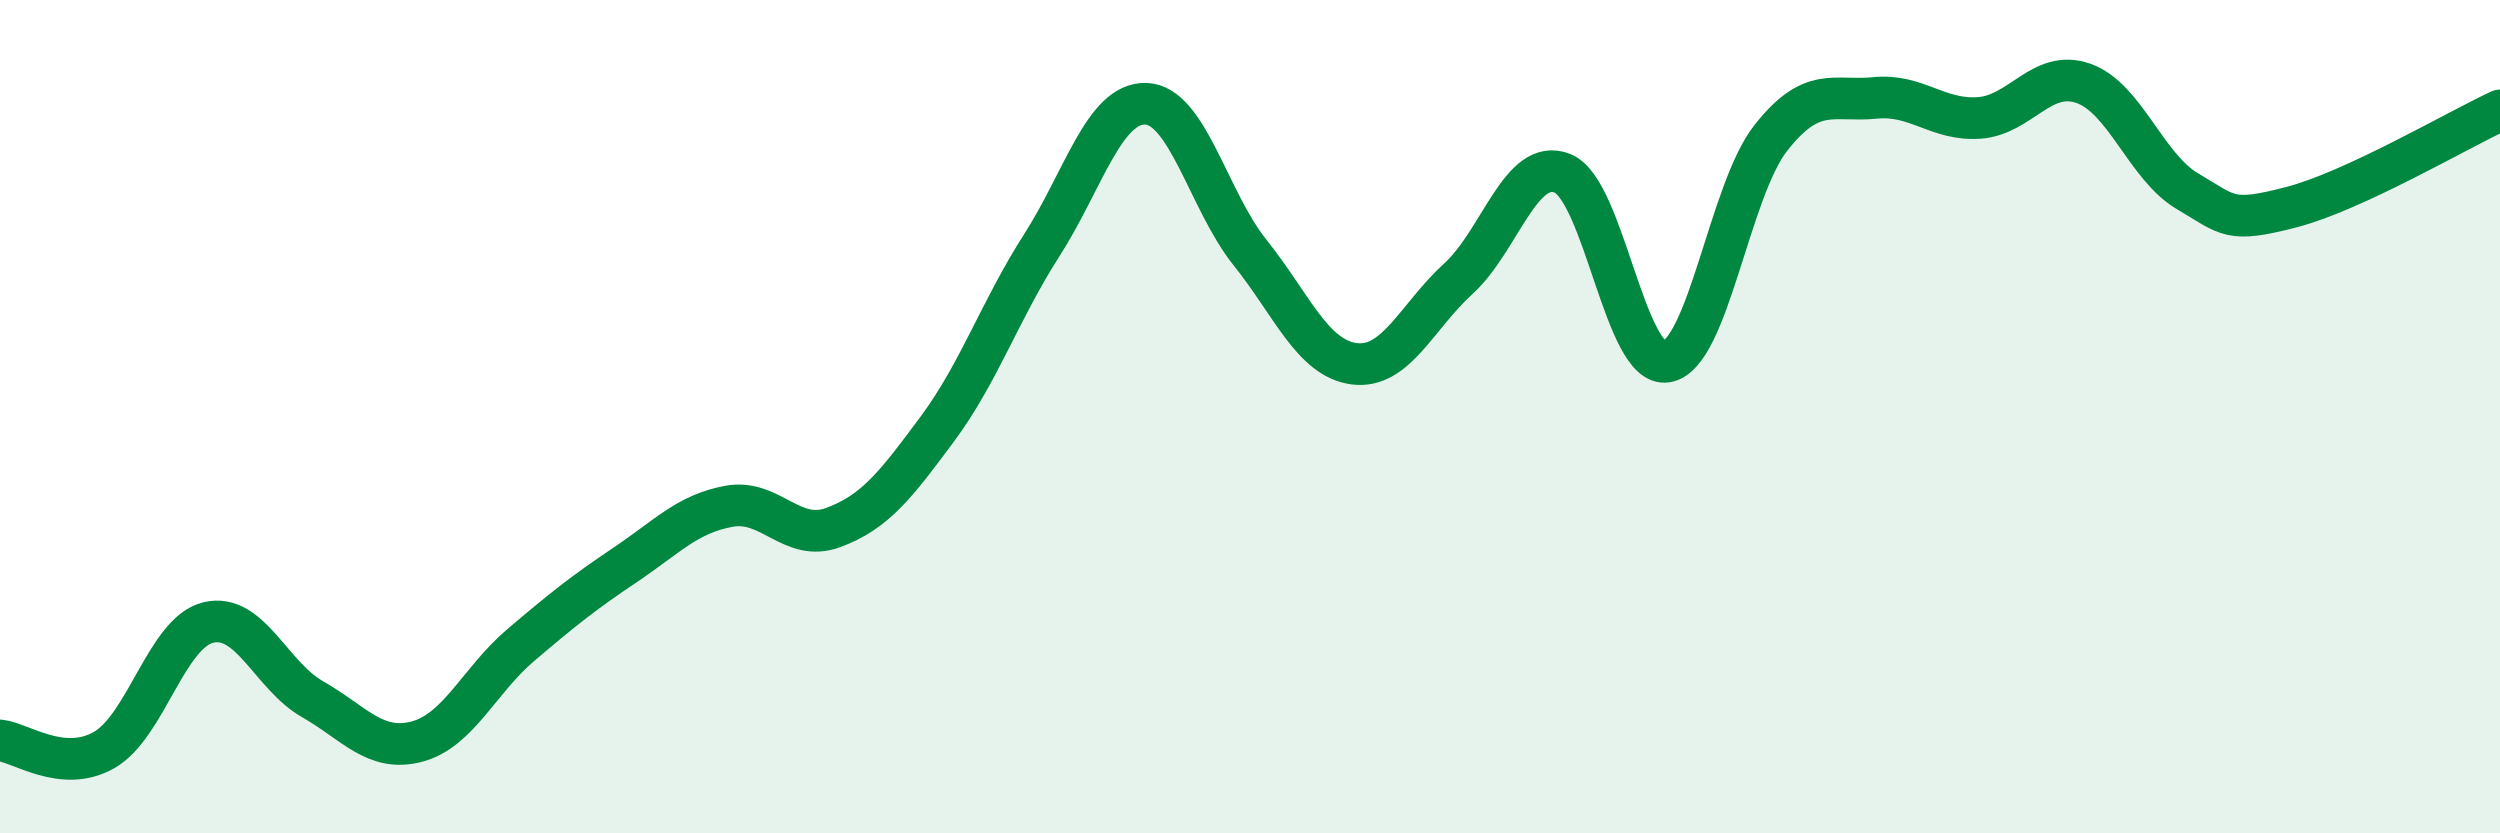 
    <svg width="60" height="20" viewBox="0 0 60 20" xmlns="http://www.w3.org/2000/svg">
      <path
        d="M 0,17.77 C 0.5,17.82 1.5,18.57 2.5,18 C 3.5,17.43 4,15.18 5,14.94 C 6,14.7 6.5,16.21 7.5,16.78 C 8.5,17.35 9,18.06 10,17.8 C 11,17.54 11.5,16.33 12.5,15.48 C 13.5,14.63 14,14.23 15,13.56 C 16,12.89 16.5,12.33 17.5,12.15 C 18.5,11.97 19,13.03 20,12.66 C 21,12.29 21.5,11.64 22.5,10.29 C 23.5,8.94 24,7.45 25,5.89 C 26,4.33 26.5,2.46 27.5,2.49 C 28.5,2.52 29,4.81 30,6.06 C 31,7.31 31.5,8.6 32.5,8.73 C 33.5,8.86 34,7.6 35,6.69 C 36,5.78 36.5,3.76 37.5,4.16 C 38.5,4.56 39,8.85 40,8.68 C 41,8.51 41.5,4.58 42.5,3.31 C 43.5,2.04 44,2.45 45,2.35 C 46,2.25 46.5,2.9 47.5,2.83 C 48.5,2.76 49,1.65 50,2 C 51,2.35 51.5,4 52.5,4.59 C 53.5,5.18 53.5,5.36 55,4.97 C 56.5,4.58 59,3.11 60,2.65L60 20L0 20Z"
        fill="#008740"
        opacity="0.1"
        stroke-linecap="round"
        stroke-linejoin="round"
      />
      <path
        d="M 0,17.77 C 0.5,17.82 1.5,18.57 2.5,18 C 3.5,17.43 4,15.18 5,14.94 C 6,14.7 6.5,16.21 7.5,16.78 C 8.5,17.35 9,18.06 10,17.8 C 11,17.54 11.5,16.33 12.5,15.48 C 13.5,14.63 14,14.23 15,13.56 C 16,12.89 16.5,12.33 17.5,12.15 C 18.5,11.97 19,13.03 20,12.66 C 21,12.29 21.5,11.64 22.5,10.29 C 23.5,8.94 24,7.45 25,5.89 C 26,4.33 26.5,2.46 27.5,2.49 C 28.5,2.52 29,4.81 30,6.06 C 31,7.31 31.5,8.6 32.5,8.73 C 33.5,8.86 34,7.6 35,6.69 C 36,5.78 36.5,3.76 37.5,4.16 C 38.5,4.56 39,8.85 40,8.68 C 41,8.51 41.5,4.58 42.5,3.31 C 43.5,2.04 44,2.45 45,2.35 C 46,2.25 46.5,2.9 47.5,2.83 C 48.5,2.76 49,1.65 50,2 C 51,2.35 51.5,4 52.5,4.59 C 53.5,5.18 53.5,5.36 55,4.97 C 56.5,4.58 59,3.11 60,2.65"
        stroke="#008740"
        stroke-width="1"
        fill="none"
        stroke-linecap="round"
        stroke-linejoin="round"
      />
    </svg>
  
